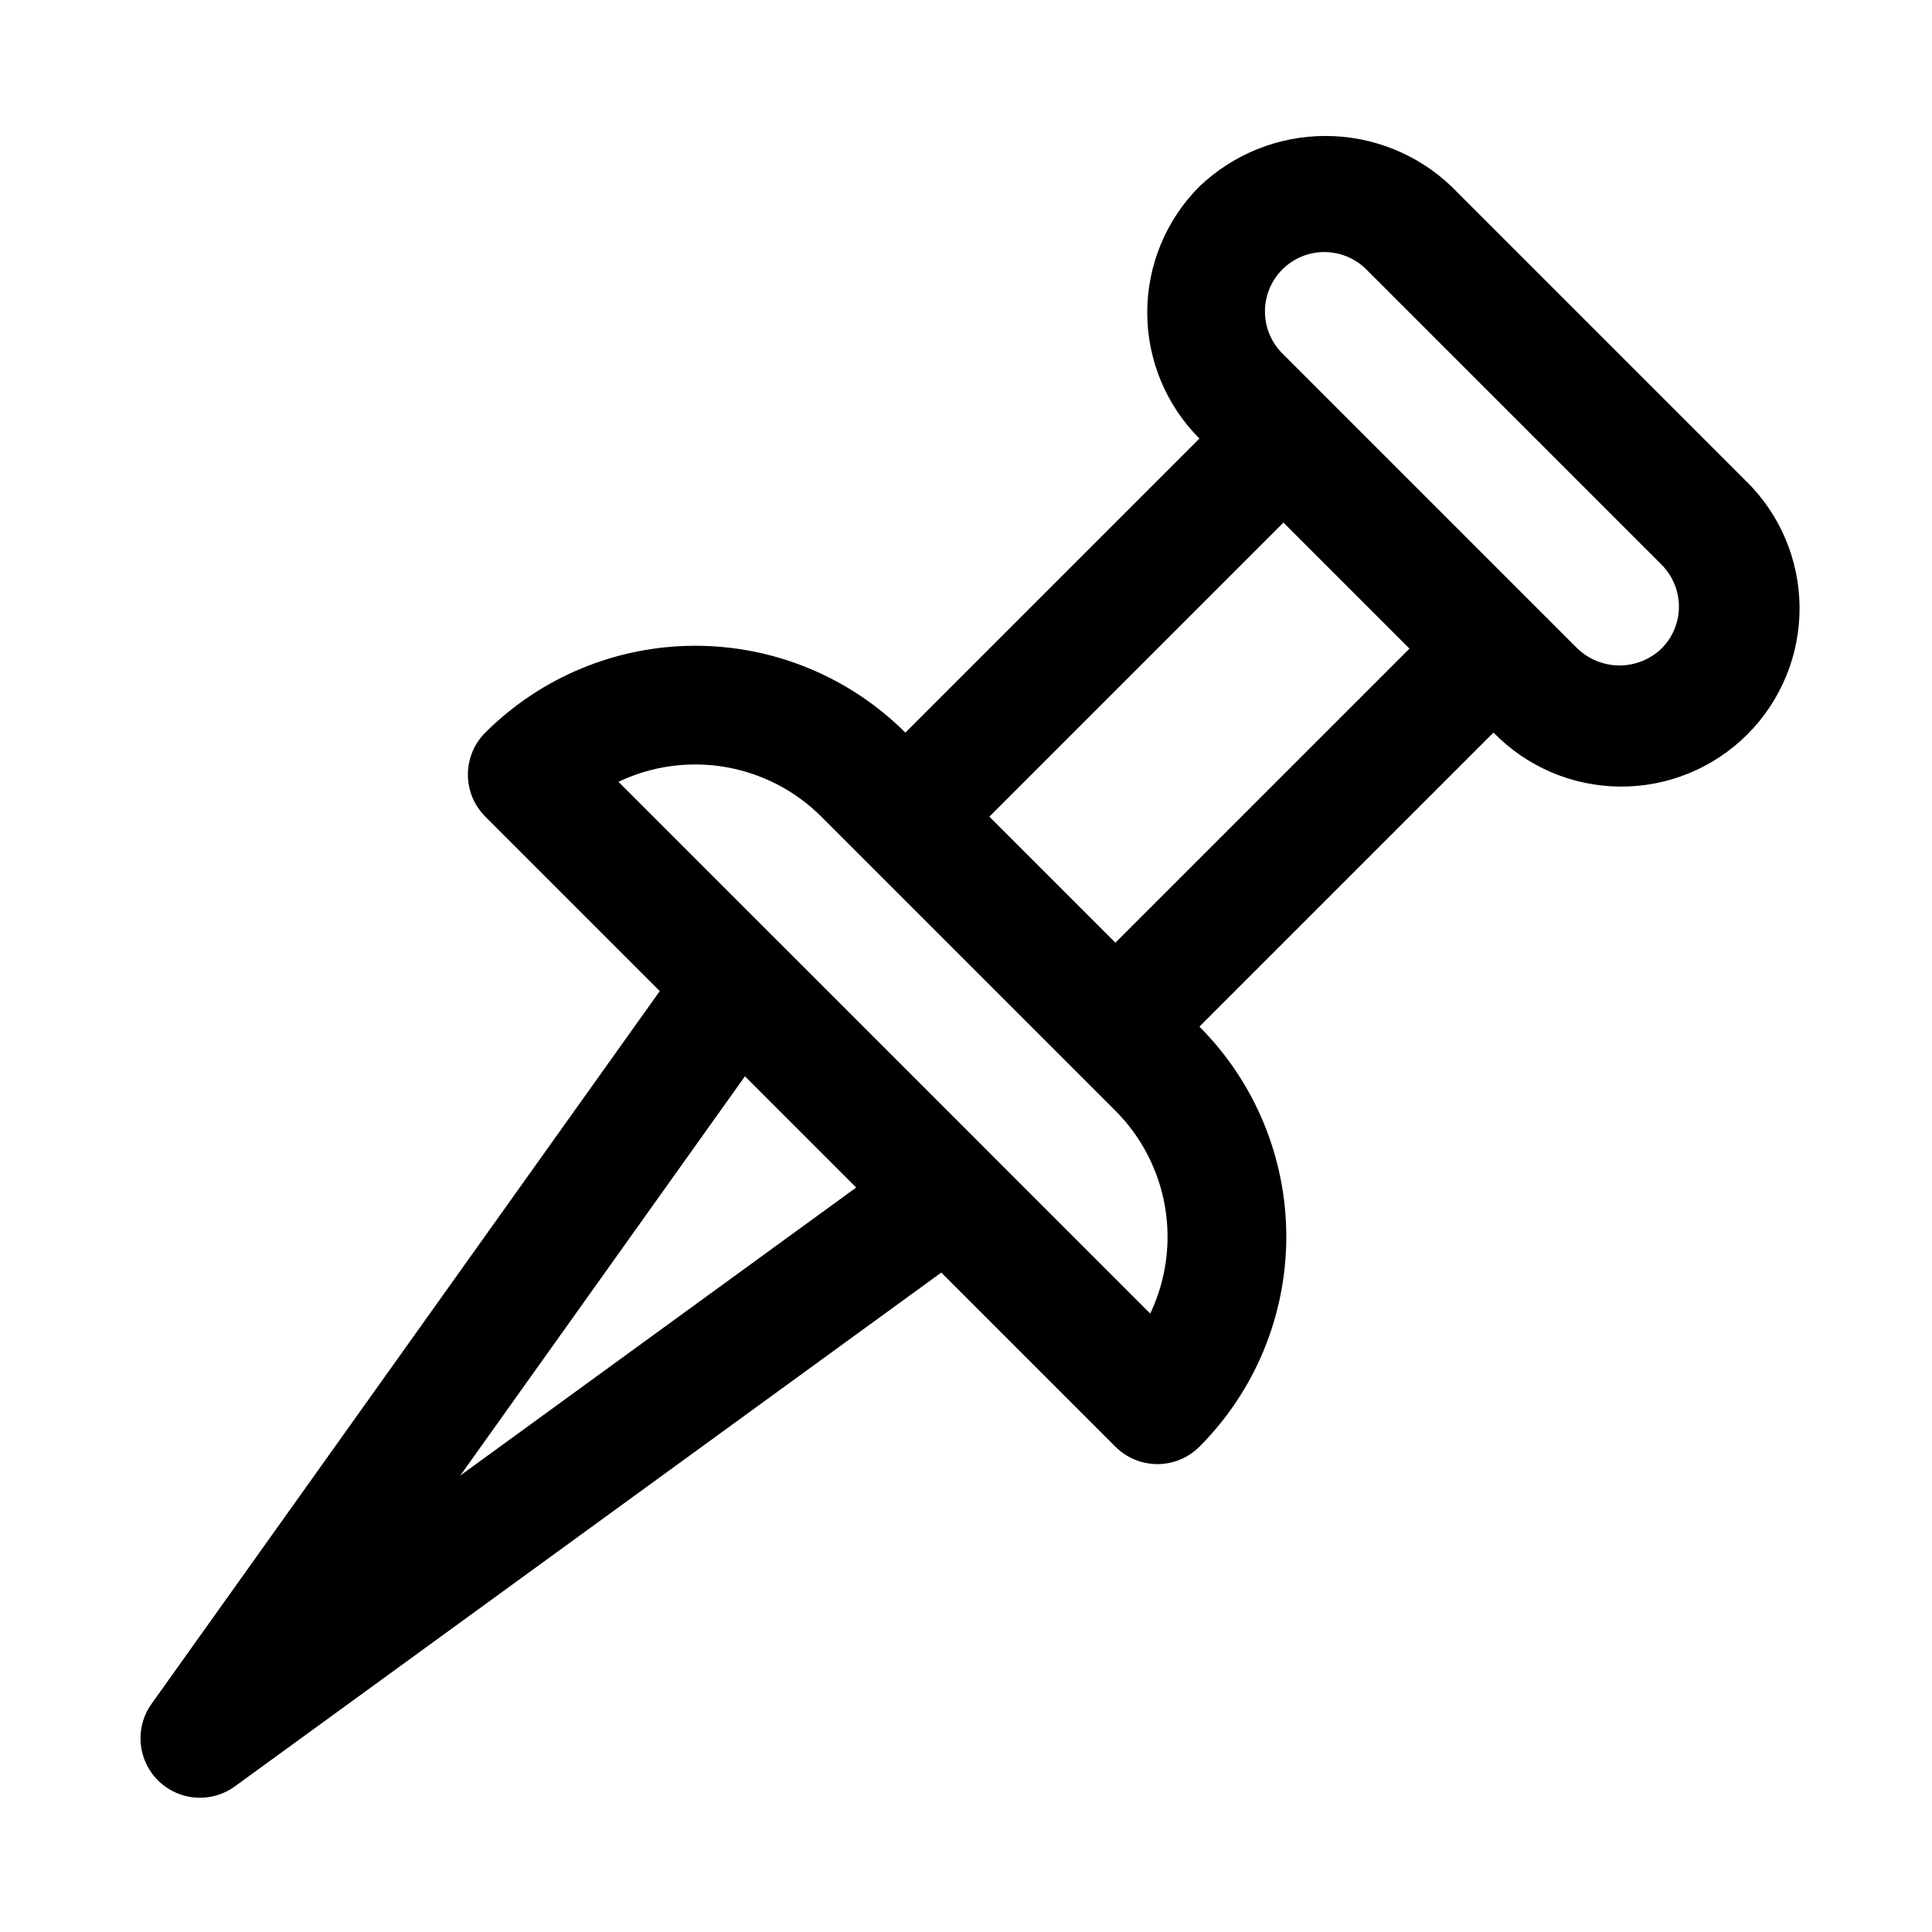 <?xml version="1.0" encoding="UTF-8"?>
<!-- Uploaded to: ICON Repo, www.svgrepo.com, Generator: ICON Repo Mixer Tools -->
<svg fill="#000000" width="800px" height="800px" version="1.1" viewBox="144 144 512 512" xmlns="http://www.w3.org/2000/svg">
 <path d="m606.58 271.35-77.922-77.934c-8.996-8.59-20.957-13.383-33.398-13.383-12.438 0-24.398 4.793-33.398 13.383-8.855 8.859-13.832 20.871-13.832 33.398s4.977 24.543 13.832 33.398l-77.934 77.934c-14.777-14.734-34.793-23.012-55.66-23.012s-40.887 8.277-55.66 23.012c-2.953 2.953-4.613 6.957-4.613 11.133 0 4.176 1.66 8.18 4.613 11.133l46.238 46.238-134.68 188.88c-2.922 4.09-3.711 9.332-2.129 14.102 1.582 4.769 5.348 8.5 10.133 10.035 4.785 1.535 10.02 0.695 14.082-2.266l187.2-136.16 46.148 46.148c2.953 2.953 6.957 4.613 11.133 4.613 4.172 0 8.18-1.66 11.129-4.613 14.742-14.77 23.023-34.789 23.023-55.66s-8.281-40.887-23.023-55.66l77.934-77.934c8.812 9.07 20.891 14.227 33.535 14.316 12.645 0.094 24.797-4.891 33.738-13.832s13.926-21.094 13.836-33.738c-0.094-12.645-5.25-24.723-14.32-33.535zm-340.59 263.67 75.426-105.79 29.48 29.48zm182.83-42.914-42.605-42.605-0.012-0.02-55.668-55.668-0.02-0.012-42.617-42.613c8.816-4.203 18.719-5.57 28.344-3.918s18.504 6.242 25.414 13.145l77.93 77.93v-0.004c6.898 6.914 11.492 15.793 13.145 25.418 1.652 9.625 0.285 19.527-3.91 28.348zm-9.227-98.285-33.402-33.402 77.934-77.934 33.402 33.402zm144.72-77.934h-0.004c-2.992 2.863-6.977 4.465-11.121 4.465-4.144 0-8.129-1.602-11.125-4.465h-0.008l-77.934-77.934c-3.074-2.926-4.84-6.969-4.894-11.211-0.055-4.246 1.609-8.332 4.613-11.336 3-3 7.09-4.664 11.332-4.609 4.246 0.059 8.289 1.824 11.215 4.902l77.934 77.934h-0.004c2.957 2.949 4.617 6.953 4.613 11.129 0 4.176-1.664 8.176-4.621 11.125z"/>
</svg>